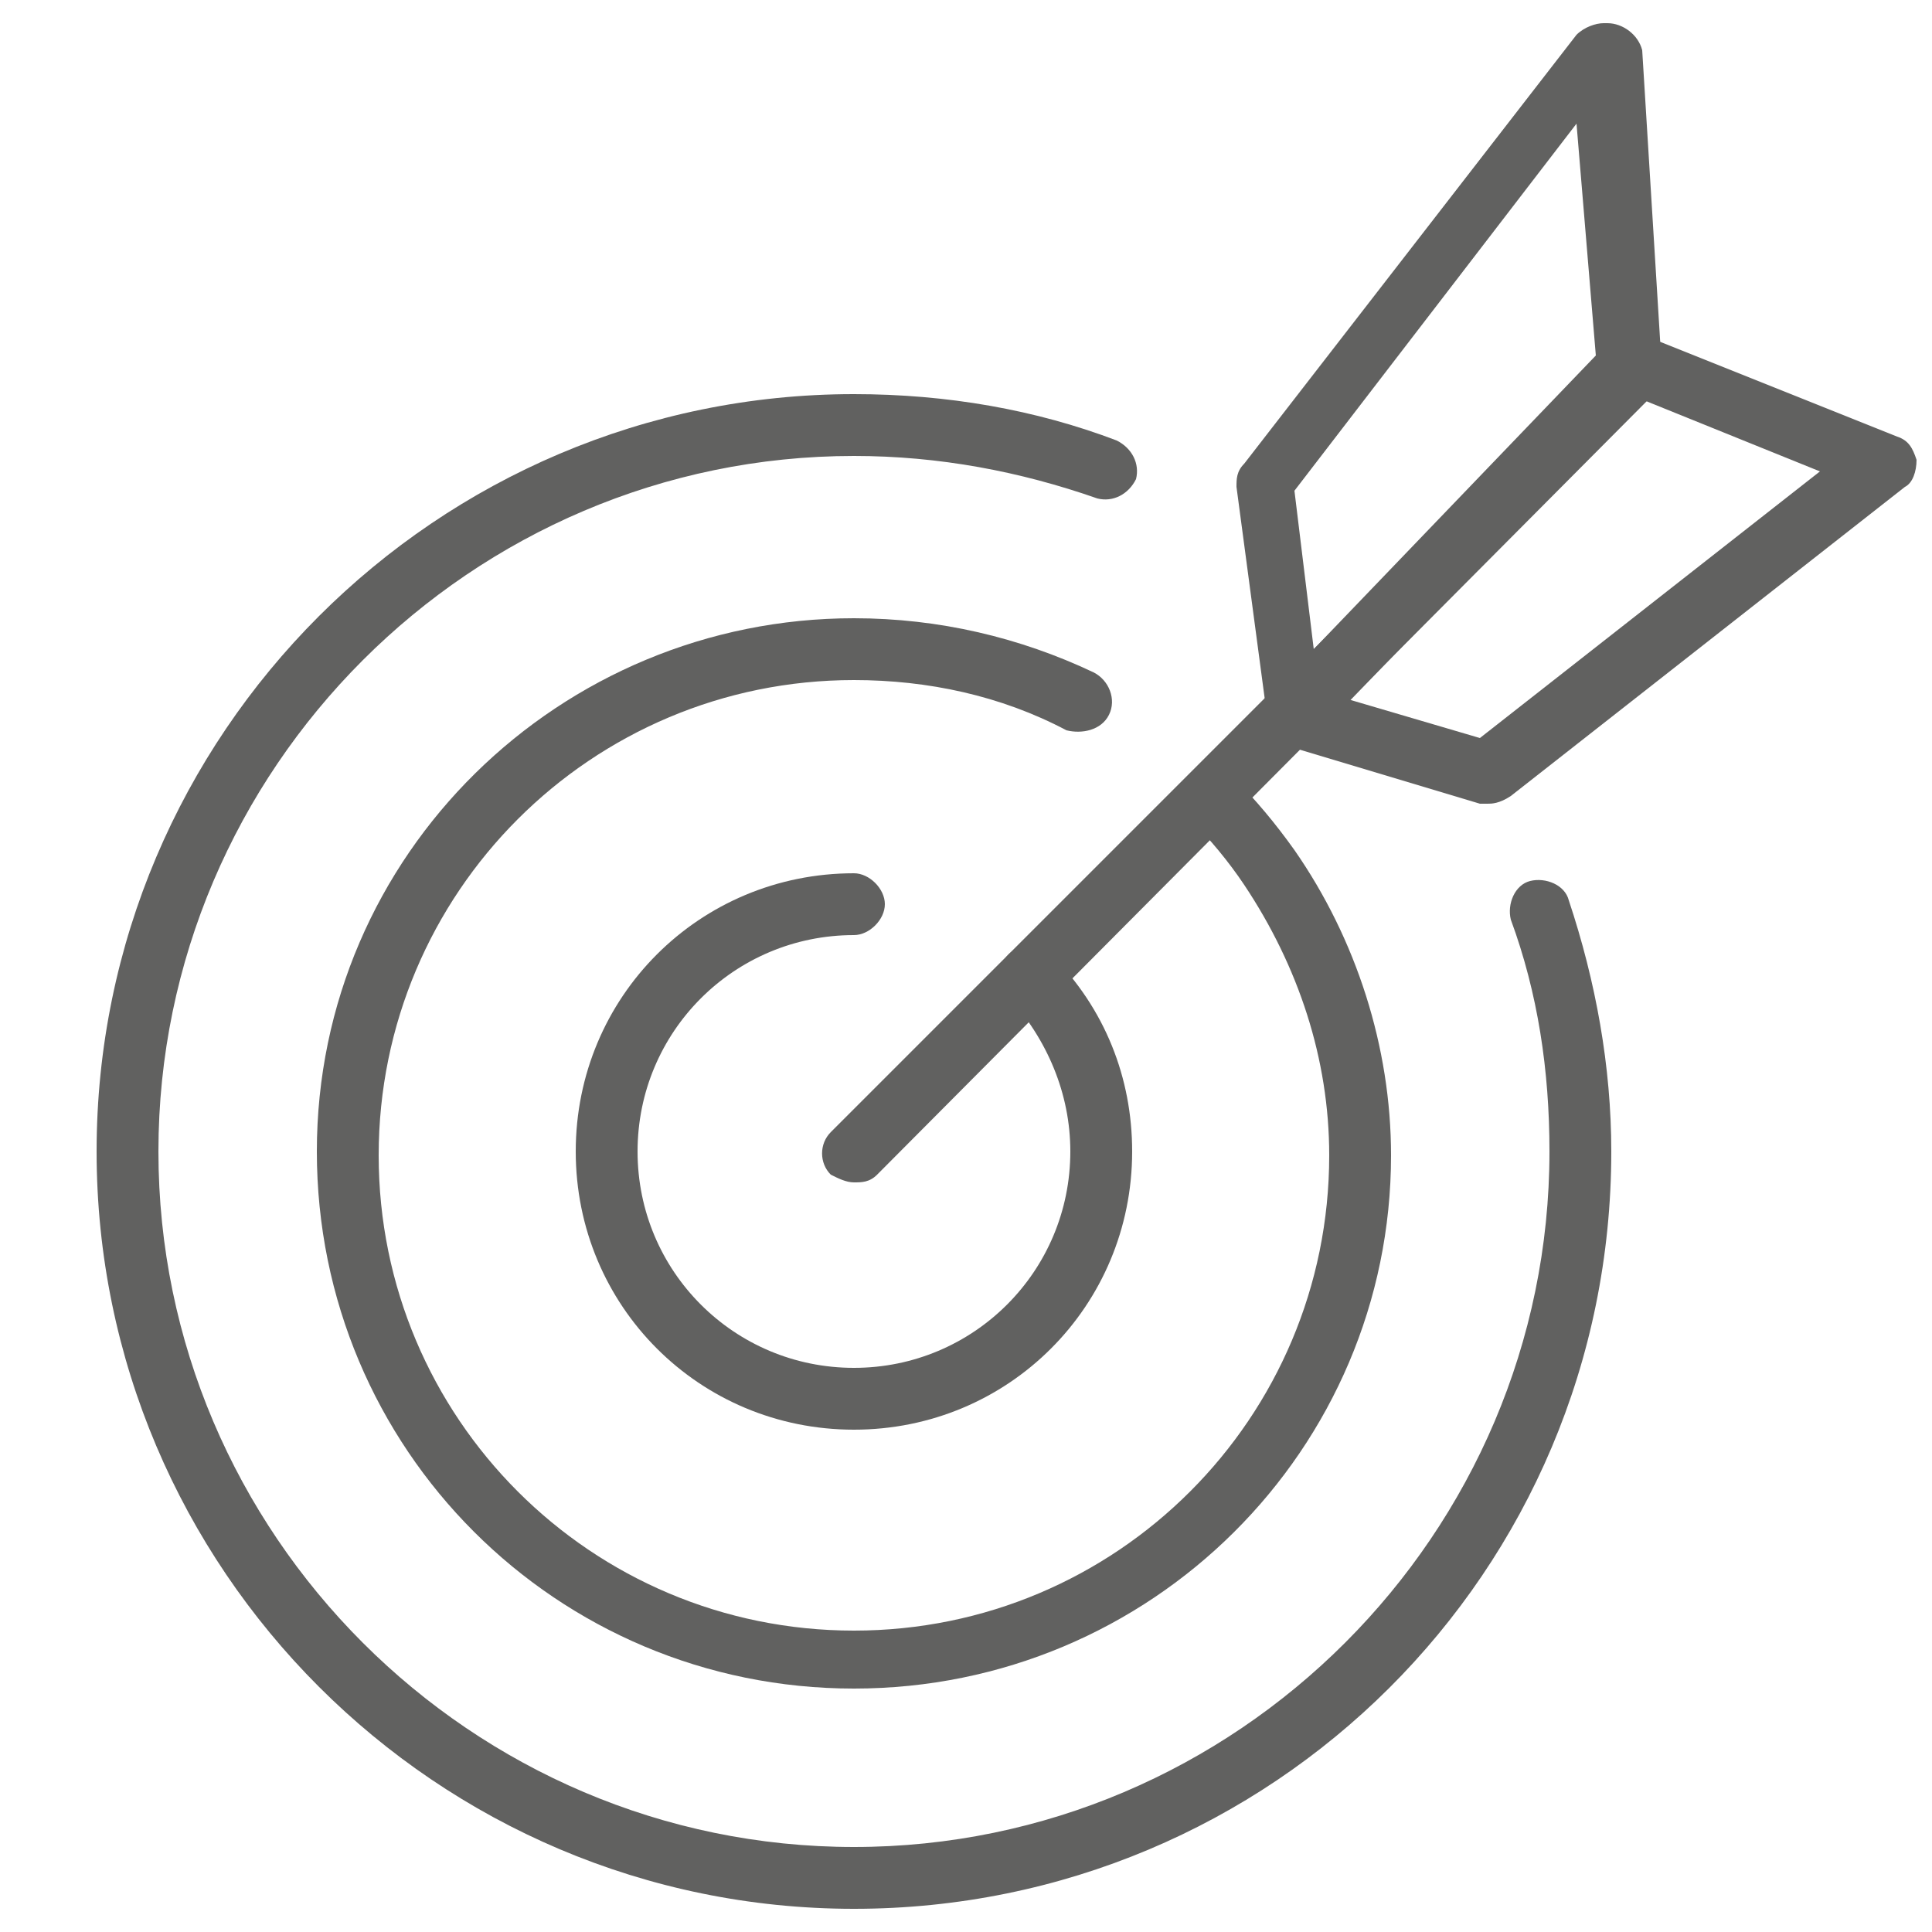 <?xml version="1.0" encoding="UTF-8"?> <!-- Generator: Adobe Illustrator 25.4.1, SVG Export Plug-In . SVG Version: 6.00 Build 0) --> <svg xmlns="http://www.w3.org/2000/svg" xmlns:xlink="http://www.w3.org/1999/xlink" id="Слой_1" x="0px" y="0px" viewBox="0 0 50 50" style="enable-background:new 0 0 50 50;" xml:space="preserve"> <style type="text/css"> .st0{fill:#616160;} </style> <g> <g> <g> <g> <path class="st0" d="M-93.3,13.6c-0.3,0-0.6-0.3-0.6-0.6V4.3l-8.1-8.1h-18.3v13.9c0,0.3-0.3,0.6-0.6,0.6c-0.3,0-0.6-0.3-0.6-0.6 V-4.4c0-0.3,0.3-0.6,0.6-0.6h19.2c0.2,0,0.3,0.1,0.4,0.2l8.5,8.5c0.1,0.1,0.2,0.3,0.2,0.4v9C-92.6,13.4-92.9,13.6-93.3,13.6z"></path> </g> <g> <path class="st0" d="M-93.3,4.7h-8.5c-0.3,0-0.6-0.3-0.6-0.6v-8.5c0-0.3,0.2-0.5,0.4-0.6c0.2-0.1,0.5,0,0.7,0.1l8.5,8.5 c0.2,0.2,0.2,0.5,0.1,0.7C-92.8,4.5-93,4.7-93.3,4.7z M-101.1,3.4h6.3l-6.3-6.3V3.4z"></path> </g> </g> <g> <path class="st0" d="M-105.4,32.6h-15.5c-0.3,0-0.6-0.3-0.6-0.6V10.2c0-0.3,0.3-0.6,0.6-0.6c0.3,0,0.6,0.3,0.6,0.6v21.2h14.9 c0.3,0,0.6,0.3,0.6,0.6C-104.8,32.3-105.1,32.6-105.4,32.6z"></path> </g> </g> <g> <g> <path class="st0" d="M-97.7,32.7c-0.6,0-1.1-0.4-1.5-1c-0.2-0.4-0.6-0.6-1.1-0.6c-0.1,0-0.3,0-0.4,0.1c-0.7,0.3-1.4,0.2-1.9-0.3 c-0.3-0.3-0.5-0.8-0.5-1.3c0-0.6-0.5-1.1-1-1.2c-0.6-0.1-1.1-0.4-1.4-0.9c-0.2-0.5-0.2-1.1,0.2-1.6c0.3-0.5,0.2-1.2-0.3-1.6 c-0.5-0.4-0.8-0.9-0.7-1.5c0-0.6,0.4-1,1-1.3c0.5-0.3,0.8-1,0.5-1.5c-0.2-0.6-0.2-1.2,0.1-1.6c0.3-0.4,0.8-0.7,1.5-0.7l0.1,0 c0.6,0,1.1-0.5,1.2-1c0.1-0.9,0.8-1.5,1.6-1.5c0.3,0,0.7,0.1,1,0.3c0.2,0.1,0.4,0.2,0.6,0.2c0.4,0,0.8-0.2,1-0.4 c0.4-0.5,0.9-0.7,1.4-0.7c0.6,0,1.1,0.4,1.5,1c0.2,0.4,0.6,0.6,1.1,0.6h0c0.1,0,0.3,0,0.4-0.1c0.7-0.3,1.4-0.2,1.9,0.3 c0.3,0.3,0.5,0.8,0.5,1.3c0,0.6,0.5,1.1,1,1.2c0.6,0.1,1.1,0.4,1.4,0.9c0.2,0.5,0.2,1.1-0.2,1.6c-0.3,0.5-0.2,1.2,0.3,1.6 c0.5,0.4,0.8,0.9,0.7,1.5c0,0.6-0.4,1-1,1.3c-0.5,0.3-0.8,1-0.5,1.5c0.2,0.6,0.2,1.2-0.1,1.6c-0.3,0.4-0.8,0.7-1.5,0.7l-0.1,0 c-0.6,0-1.1,0.5-1.2,1c-0.1,0.9-0.8,1.5-1.6,1.5c-0.3,0-0.7-0.1-1-0.3c-0.2-0.1-0.4-0.2-0.6-0.2c-0.4,0-0.8,0.2-1,0.4 C-96.7,32.5-97.2,32.7-97.7,32.7z M-100.3,29.9c0.9,0,1.8,0.5,2.2,1.3c0.1,0.2,0.2,0.3,0.4,0.3c0.1,0,0.3-0.1,0.4-0.2 c0.5-0.6,1.2-0.9,2-0.9c0.5,0,0.9,0.1,1.3,0.4c0.2,0.1,0.3,0.1,0.3,0.1c0.2,0,0.3-0.3,0.3-0.4c0.2-1.2,1.2-2.1,2.5-2.1l0.1,0 c0.2,0,0.4-0.1,0.4-0.1c0.1-0.1,0.1-0.3,0-0.4c-0.5-1.1,0-2.5,1.1-3.1c0.2-0.1,0.3-0.2,0.3-0.3c0-0.1-0.1-0.3-0.2-0.4 c-1-0.7-1.2-2.2-0.6-3.2c0.1-0.2,0.1-0.3,0.1-0.4c0-0.1-0.2-0.2-0.4-0.2c-1.2-0.2-2.2-1.3-2.1-2.5c0-0.2,0-0.3-0.1-0.4 c0,0-0.1-0.1-0.2-0.1c-0.1,0-0.2,0-0.3,0.1c-0.3,0.1-0.6,0.2-0.9,0.2h0c-0.9,0-1.8-0.5-2.2-1.3c-0.1-0.2-0.2-0.3-0.4-0.3 c-0.1,0-0.3,0.1-0.4,0.2c-0.5,0.6-1.2,0.9-2,0.9c-0.5,0-0.9-0.1-1.3-0.4c-0.2-0.1-0.3-0.1-0.3-0.1c-0.2,0-0.3,0.3-0.3,0.4 c-0.2,1.2-1.2,2.1-2.5,2.1l-0.1,0c-0.2,0-0.4,0.1-0.4,0.1c-0.1,0.1-0.1,0.3,0,0.4c0.5,1.1,0,2.5-1.1,3.1 c-0.2,0.1-0.3,0.2-0.3,0.3c0,0.1,0.1,0.3,0.2,0.4c1,0.7,1.2,2.2,0.6,3.2c-0.1,0.2-0.1,0.3-0.1,0.4c0,0.1,0.2,0.2,0.4,0.2 c1.2,0.2,2.2,1.3,2.1,2.5c0,0.2,0,0.3,0.1,0.4c0,0,0.1,0.1,0.2,0.1c0.1,0,0.2,0,0.3-0.1C-100.9,29.9-100.6,29.9-100.3,29.9z"></path> </g> <g> <path class="st0" d="M-97,29c-3,0-5.5-2.5-5.5-5.5c0-3,2.5-5.5,5.5-5.5c3,0,5.5,2.5,5.5,5.5C-91.5,26.6-94,29-97,29z M-97,19.3 c-2.3,0-4.2,1.9-4.2,4.2c0,2.3,1.9,4.2,4.2,4.2c2.3,0,4.2-1.9,4.2-4.2C-92.8,21.2-94.7,19.3-97,19.3z"></path> </g> <g> <path class="st0" d="M-89.9,40c-0.2,0-0.3-0.1-0.4-0.2c-2.6-2.5-4.7-5.4-6.2-8.5c-0.2-0.3,0-0.7,0.3-0.8c0.3-0.2,0.7,0,0.8,0.3 c1.3,2.6,2.9,4.9,4.8,7c0-0.9,0-1.8,0.1-2.7c0-0.2,0.1-0.3,0.2-0.4c0.1-0.1,0.3-0.2,0.5-0.1c0.9,0.1,1.7,0.1,2.6,0.1 c-1.5-1.7-2.8-3.5-3.8-5.5c-0.2-0.3,0-0.7,0.3-0.9c0.3-0.2,0.7,0,0.9,0.3c1.2,2.3,2.7,4.4,4.6,6.2c0.2,0.2,0.2,0.4,0.2,0.7 c-0.1,0.2-0.3,0.4-0.6,0.4c-1.2,0.1-2.4,0.1-3.5,0c-0.1,1.2-0.1,2.4,0,3.6c0,0.3-0.1,0.5-0.4,0.6C-89.7,40-89.8,40-89.9,40z"></path> </g> <g> <path class="st0" d="M-105.1,41.5c-0.1,0-0.2,0-0.3-0.1c-0.2-0.1-0.4-0.4-0.4-0.6c0.1-1.2,0.1-2.4,0-3.6c-1.2,0.1-2.4,0.1-3.5,0 c-0.3,0-0.5-0.2-0.6-0.4c-0.1-0.2,0-0.5,0.2-0.7c2.5-2.4,4.4-5.3,5.6-8.5c0.1-0.3,0.5-0.5,0.8-0.4c0.3,0.1,0.5,0.5,0.4,0.8 c-1.1,3-2.8,5.6-4.9,7.9c0.8,0,1.7,0,2.6-0.1c0.2,0,0.3,0,0.5,0.1c0.1,0.1,0.2,0.3,0.2,0.4c0.1,0.9,0.1,1.8,0.1,2.8 c1.8-1.9,3-3.6,4.2-5.8c0.2-0.3,0.5-0.4,0.9-0.3c0.3,0.2,0.4,0.5,0.3,0.9c-1.4,2.7-3,4.8-5.5,7.2 C-104.8,41.5-104.9,41.5-105.1,41.5z"></path> </g> </g> <g> <path class="st0" d="M-106.7,6.8h-9.8c-0.3,0-0.6-0.3-0.6-0.6c0-0.3,0.3-0.6,0.6-0.6h9.8c0.3,0,0.6,0.3,0.6,0.6 C-106.1,6.5-106.4,6.8-106.7,6.8z"></path> </g> <g> <path class="st0" d="M-98.4,9.8h-18.2c-0.3,0-0.6-0.3-0.6-0.6c0-0.3,0.3-0.6,0.6-0.6h18.2c0.3,0,0.6,0.3,0.6,0.6 C-97.7,9.5-98,9.8-98.4,9.8z"></path> </g> <g> <path class="st0" d="M-98.4,13h-18.2c-0.3,0-0.6-0.3-0.6-0.6c0-0.3,0.3-0.6,0.6-0.6h18.2c0.3,0,0.6,0.3,0.6,0.6 C-97.7,12.7-98,13-98.4,13z"></path> </g> </g> <g> <g> <path class="st0" d="M-123.2,55.3h-39.1c-0.4,0-0.7-0.3-0.7-0.7V28.2c0-0.4,0.3-0.7,0.7-0.7h39.1c0.4,0,0.7,0.3,0.7,0.7v26.4 C-122.5,55-122.8,55.3-123.2,55.3z M-161.6,53.9h37.8V28.8h-37.8V53.9z"></path> </g> <g> <path class="st0" d="M-123.2,28.8h-39.1c-0.4,0-0.7-0.3-0.7-0.7V16.8c0-0.4,0.3-0.7,0.7-0.7h28.9c0.4,0,0.7,0.3,0.7,0.7 c0,0.4-0.3,0.7-0.7,0.7h-28.2v10h37.8v-10h-6.4c-0.4,0-0.7-0.3-0.7-0.7c0-0.4,0.3-0.7,0.7-0.7h7.1c0.4,0,0.7,0.3,0.7,0.7v11.3 C-122.5,28.5-122.8,28.8-123.2,28.8z"></path> </g> <g> <g> <path class="st0" d="M-133.4,26.4c-1.9,0-3.5-1.6-3.5-3.5c0-1.9,1.6-3.5,3.5-3.5c1.9,0,3.5,1.6,3.5,3.5 C-129.9,24.8-131.5,26.4-133.4,26.4z M-133.4,20.7c-1.2,0-2.2,1-2.2,2.2c0,1.2,1,2.2,2.2,2.2c1.2,0,2.2-1,2.2-2.2 C-131.2,21.7-132.2,20.7-133.4,20.7z"></path> </g> <g> <path class="st0" d="M-152.1,26.4c-1.9,0-3.5-1.6-3.5-3.5c0-1.9,1.6-3.5,3.5-3.5c1.9,0,3.5,1.6,3.5,3.5 C-148.6,24.8-150.1,26.4-152.1,26.4z M-152.1,20.7c-1.2,0-2.2,1-2.2,2.2c0,1.2,1,2.2,2.2,2.2c1.2,0,2.2-1,2.2-2.2 C-149.9,21.7-150.9,20.7-152.1,20.7z"></path> </g> </g> <g> <path class="st0" d="M-133.4,23.2c-0.4,0-0.7-0.3-0.7-0.7V14c0-0.4,0.3-0.7,0.7-0.7c0.4,0,0.7,0.3,0.7,0.7v8.5 C-132.7,22.9-133,23.2-133.4,23.2z"></path> </g> <g> <path class="st0" d="M-152.1,23.2c-0.4,0-0.7-0.3-0.7-0.7V14c0-0.4,0.3-0.7,0.7-0.7c0.4,0,0.7,0.3,0.7,0.7v8.5 C-151.4,22.9-151.7,23.2-152.1,23.2z"></path> </g> <g> <g> <path class="st0" d="M-154.5,51.8c-0.4,0-0.7-0.3-0.7-0.7V31.6c0-0.4,0.3-0.7,0.7-0.7c0.4,0,0.7,0.3,0.7,0.7v19.5 C-153.8,51.5-154.1,51.8-154.5,51.8z"></path> </g> <g> <path class="st0" d="M-146.4,51.8c-0.4,0-0.7-0.3-0.7-0.7V31.6c0-0.4,0.3-0.7,0.7-0.7c0.4,0,0.7,0.3,0.7,0.7v19.5 C-145.7,51.5-146,51.8-146.4,51.8z"></path> </g> <g> <path class="st0" d="M-138.3,44.8c-0.4,0-0.7-0.3-0.7-0.7V31.6c0-0.4,0.3-0.7,0.7-0.7c0.4,0,0.7,0.3,0.7,0.7v12.5 C-137.6,44.5-137.9,44.8-138.3,44.8z"></path> </g> <g> <path class="st0" d="M-130.2,38.5c-0.4,0-0.7-0.3-0.7-0.7v-6.2c0-0.4,0.3-0.7,0.7-0.7c0.4,0,0.7,0.3,0.7,0.7v6.2 C-129.6,38.2-129.9,38.5-130.2,38.5z"></path> </g> <g> <path class="st0" d="M-126.6,36.1h-32.3c-0.4,0-0.7-0.3-0.7-0.7c0-0.4,0.3-0.7,0.7-0.7h32.3c0.4,0,0.7,0.3,0.7,0.7 C-125.9,35.8-126.2,36.1-126.6,36.1z"></path> </g> <g> <path class="st0" d="M-133.4,42.1h-25.5c-0.4,0-0.7-0.3-0.7-0.7c0-0.4,0.3-0.7,0.7-0.7h25.5c0.4,0,0.7,0.3,0.7,0.7 C-132.7,41.8-133,42.1-133.4,42.1z"></path> </g> <g> <path class="st0" d="M-141.9,48h-17c-0.4,0-0.7-0.3-0.7-0.7c0-0.4,0.3-0.7,0.7-0.7h17c0.4,0,0.7,0.3,0.7,0.7 C-141.2,47.7-141.5,48-141.9,48z"></path> </g> </g> </g> <g> <g> <g> <path class="st0" d="M-123.1-16.9H-143c-0.4,0-0.7-0.3-0.7-0.7v-17.1c0-0.4,0.3-0.7,0.7-0.7h19.9c0.4,0,0.7,0.3,0.7,0.7v17.1 C-122.4-17.2-122.7-16.9-123.1-16.9z M-142.3-18.2h18.5V-34h-18.5V-18.2z"></path> </g> <g> <path class="st0" d="M-123.1-34.7"></path> </g> <g> <path class="st0" d="M-131.6-30.3h-3c-0.4,0-0.7-0.3-0.7-0.7v-3.6c0-0.4,0.3-0.7,0.7-0.7h3c0.4,0,0.7,0.3,0.7,0.7v3.6 C-130.9-30.7-131.2-30.3-131.6-30.3z M-133.9-31.7h1.6V-34h-1.6V-31.7z"></path> </g> <g> <path class="st0" d="M-125.4-19h-8.5c-0.4,0-0.7-0.3-0.7-0.7c0-0.4,0.3-0.7,0.7-0.7h8.5c0.4,0,0.7,0.3,0.7,0.7 C-124.7-19.3-125-19-125.4-19z"></path> </g> <g> <g> <path class="st0" d="M-126.9-20.8c-0.4,0-0.7-0.3-0.7-0.7V-27c0-0.3,0.2-0.5,0.4-0.6c0.3-0.1,0.6,0,0.8,0.2l1.8,2.1 c0.3,0.3,0.2,0.7-0.1,1c-0.3,0.3-0.7,0.2-1-0.1l-0.6-0.7v3.7C-126.2-21.1-126.5-20.8-126.9-20.8z"></path> </g> <g> <path class="st0" d="M-128.7-24.2c-0.2,0-0.3-0.1-0.4-0.2c-0.3-0.2-0.3-0.7-0.1-1l1.8-2.2c0.2-0.3,0.7-0.3,1-0.1 c0.3,0.2,0.3,0.7,0.1,1l-1.8,2.2C-128.3-24.2-128.5-24.2-128.7-24.2z"></path> </g> </g> <g> <g> <path class="st0" d="M-132.4-20.8c-0.4,0-0.7-0.3-0.7-0.7V-27c0-0.3,0.2-0.5,0.4-0.6c0.3-0.1,0.6,0,0.8,0.2l1.8,2.1 c0.3,0.3,0.2,0.7-0.1,1c-0.3,0.3-0.7,0.2-1-0.1l-0.6-0.7v3.7C-131.7-21.1-132-20.8-132.4-20.8z"></path> </g> <g> <path class="st0" d="M-134.2-24.2c-0.2,0-0.3-0.1-0.4-0.2c-0.3-0.2-0.3-0.7-0.1-1l1.8-2.2c0.2-0.3,0.7-0.3,1-0.1 c0.3,0.2,0.3,0.7,0.1,1l-1.8,2.2C-133.8-24.2-134-24.2-134.2-24.2z"></path> </g> </g> </g> <g> <g> <path class="st0" d="M-132.9-34h-8.3c-0.4,0-0.7-0.3-0.7-0.7v-7.1c0-0.4,0.3-0.7,0.7-0.7h8.3c0.4,0,0.7,0.3,0.7,0.7v7.1 C-132.2-34.3-132.5-34-132.9-34z M-140.5-35.3h6.9v-5.8h-6.9V-35.3z"></path> </g> <g> <path class="st0" d="M-132.9-41.8"></path> </g> </g> <g> <g> <path class="st0" d="M-127.1-34h-5.8c-0.4,0-0.7-0.3-0.7-0.7v-3.6c0-0.4,0.3-0.7,0.7-0.7h5.8c0.4,0,0.7,0.3,0.7,0.7v3.6 C-126.4-34.3-126.7-34-127.1-34z M-132.2-35.3h4.5v-2.2h-4.5V-35.3z"></path> </g> <g> <path class="st0" d="M-127.1-38.2"></path> </g> </g> <g> <g> <g> <path class="st0" d="M-106.3-6.9c-2.4,0-4.3-1.9-4.3-4.3c0-2.4,1.9-4.3,4.3-4.3s4.3,1.9,4.3,4.3C-102-8.8-103.9-6.9-106.3-6.9z M-106.3-14.1c-1.6,0-2.9,1.3-2.9,2.9c0,1.6,1.3,2.9,2.9,2.9c1.6,0,2.9-1.3,2.9-2.9C-103.4-12.8-104.7-14.1-106.3-14.1z"></path> </g> <g> <path class="st0" d="M-136.6-6.9c-2.4,0-4.3-1.9-4.3-4.3c0-2.4,1.9-4.3,4.3-4.3c2.4,0,4.3,1.9,4.3,4.3 C-132.4-8.8-134.3-6.9-136.6-6.9z M-136.6-14.1c-1.6,0-2.9,1.3-2.9,2.9c0,1.6,1.3,2.9,2.9,2.9c1.6,0,2.9-1.3,2.9-2.9 C-133.7-12.8-135-14.1-136.6-14.1z"></path> </g> <g> <path class="st0" d="M-113.1-11.1h-20c-0.4,0-0.7-0.3-0.7-0.7c0-0.4,0.3-0.7,0.7-0.7h20c0.4,0,0.7,0.3,0.7,0.7 C-112.4-11.4-112.7-11.1-113.1-11.1z"></path> </g> <g> <path class="st0" d="M-140.2-11.1h-2.4c-1.7,0-3.1-1.4-3.1-3.1c0,0,0,0,0-0.1l0.3-3.4c0-0.4,0.4-0.7,0.8-0.6 c0.4,0,0.7,0.4,0.6,0.8l-0.3,3.3c0,0.9,0.8,1.7,1.7,1.7h2.4c0.4,0,0.7,0.3,0.7,0.7C-139.5-11.4-139.9-11.1-140.2-11.1z"></path> </g> <g> <path class="st0" d="M-99.9-11.1h-2.8c-0.4,0-0.7-0.3-0.7-0.7c0-0.4,0.3-0.7,0.7-0.7h2.7c0.6-0.4,1.5-3.7,1.7-5.4l-7.7-1.9 c-0.2,0-0.3-0.1-0.4-0.3l-4.2-5.7h-10.5c-0.4,0-0.7-0.3-0.7-0.7c0-0.4,0.3-0.7,0.7-0.7h10.9c0.2,0,0.4,0.1,0.6,0.3l4.3,5.8l8,2 c0.3,0.1,0.5,0.4,0.5,0.7C-96.8-17.8-97.7-11.1-99.9-11.1z"></path> </g> </g> <g> <path class="st0" d="M-109.3-18.5h-8.2c-0.2,0-0.4-0.1-0.5-0.2c-0.1-0.1-0.2-0.3-0.2-0.5l0.5-4.9c0-0.4,0.3-0.6,0.7-0.6h5.4 c0.3,0,0.5,0.2,0.6,0.4c0.6,1.3,2.2,4.7,2.3,4.8c0.1,0.2,0.1,0.5,0,0.7C-108.8-18.6-109.1-18.5-109.3-18.5z M-116.8-19.9h6.4 c-0.5-1.1-1.3-2.7-1.7-3.5h-4.4L-116.8-19.9z"></path> </g> </g> <g> <path class="st0" d="M-122-16.9h-22.7c-0.4,0-0.7-0.3-0.7-0.7c0-0.4,0.3-0.7,0.7-0.7h22.1l0.9-8.3c0-0.4,0.4-0.7,0.8-0.6 c0.4,0,0.7,0.4,0.6,0.8l-1,8.9C-121.4-17.1-121.7-16.9-122-16.9z"></path> </g> </g> <g> <g> <path class="st0" d="M-105.3,51.2h-33.9c-0.4,0-0.7-0.3-0.7-0.7V18.9c0-0.4,0.3-0.7,0.7-0.7h28.5c0.4,0,0.7,0.3,0.7,0.7 c0,0.4-0.3,0.7-0.7,0.7h-27.8v30.1h32.5V18.9c0-0.4,0.3-0.7,0.7-0.7c0.4,0,0.7,0.3,0.7,0.7v31.6 C-104.6,50.9-104.9,51.2-105.3,51.2z"></path> </g> <g> <path class="st0" d="M-105.3,19.7c-0.1,0-0.3,0-0.4-0.1l-7.6-5.2h-18.5l-7,5.2c-0.3,0.2-0.7,0.1-0.9-0.2c-0.2-0.3-0.1-0.8,0.2-1 l7.2-5.3c0.1-0.1,0.2-0.1,0.4-0.1h18.9c0.1,0,0.3,0,0.4,0.1l7.8,5.3c0.3,0.2,0.4,0.7,0.2,1C-104.8,19.6-105,19.7-105.3,19.7z"></path> </g> <g> <path class="st0" d="M-119.6,24.8h-5.1c-0.4,0-0.7-0.3-0.7-0.7v-5.1c0-0.4,0.3-0.7,0.7-0.7h5.1c0.4,0,0.7,0.3,0.7,0.7V24 C-119,24.4-119.3,24.8-119.6,24.8z M-124,23.3h3.7v-3.6h-3.7V23.3z"></path> </g> <g> <path class="st0" d="M-119.6,19.7C-119.6,19.7-119.6,19.7-119.6,19.7h-5.1c-0.2,0-0.4-0.1-0.5-0.3c-0.1-0.2-0.2-0.4-0.1-0.7 l1.4-5.3c0.1-0.3,0.4-0.5,0.7-0.5h2.4c0.3,0,0.6,0.2,0.7,0.6l1.2,5.2c0,0.1,0,0.2,0,0.3C-119,19.4-119.3,19.7-119.6,19.7z M-123.8,18.2h3.3l-0.9-3.8h-1.4L-123.8,18.2z"></path> </g> <g> <path class="st0" d="M-109.1,47.3h-12c-0.4,0-0.7-0.3-0.7-0.7c0-0.4,0.3-0.7,0.7-0.7h12c0.4,0,0.7,0.3,0.7,0.7 C-108.4,47-108.7,47.3-109.1,47.3z"></path> </g> <g> <g> <path class="st0" d="M-111.2,44.5c-0.4,0-0.7-0.3-0.7-0.7v-8.5c0-0.3,0.2-0.6,0.4-0.7c0.3-0.1,0.6,0,0.8,0.2l2.6,3.2 c0.3,0.3,0.2,0.8-0.1,1c-0.3,0.3-0.7,0.2-1-0.1l-1.4-1.7v6.5C-110.5,44.1-110.8,44.5-111.2,44.5z"></path> </g> <g> <path class="st0" d="M-113.7,39.4c-0.2,0-0.3-0.1-0.4-0.2c-0.3-0.3-0.3-0.7-0.1-1l2.5-3.4c0.2-0.3,0.7-0.4,1-0.1 c0.3,0.3,0.3,0.7,0.1,1l-2.5,3.4C-113.3,39.3-113.5,39.4-113.7,39.4z"></path> </g> </g> <g> <g> <path class="st0" d="M-119,44.5c-0.4,0-0.7-0.3-0.7-0.7v-8.5c0-0.3,0.2-0.6,0.4-0.7c0.3-0.1,0.6,0,0.8,0.2l2.6,3.2 c0.3,0.3,0.2,0.8-0.1,1c-0.3,0.3-0.7,0.2-1-0.1l-1.4-1.7v6.5C-118.3,44.1-118.6,44.5-119,44.5z"></path> </g> <g> <path class="st0" d="M-121.5,39.4c-0.2,0-0.3-0.1-0.4-0.2c-0.3-0.3-0.3-0.7-0.1-1l2.5-3.4c0.2-0.3,0.7-0.4,1-0.1 c0.3,0.3,0.3,0.7,0.1,1l-2.5,3.4C-121.1,39.3-121.3,39.4-121.5,39.4z"></path> </g> </g> </g> <g> <g> <g> <path class="st0" d="M-74.5,50.2c-0.2,0-0.3-0.1-0.5-0.2l-9.6-9.6c-0.3-0.3-0.3-0.7,0-1l30.2-30.2c0.3-0.3,0.7-0.3,1,0l9.6,9.6 c0.3,0.3,0.3,0.7,0,1L-74,50C-74.2,50.1-74.3,50.2-74.5,50.2z M-83.2,39.8l8.7,8.7l29.2-29.2l-8.7-8.7L-83.2,39.8z"></path> </g> <g> <g> <path class="st0" d="M-55.9,20.6c-0.2,0-0.3-0.1-0.5-0.2l-4.2-4.2c-0.3-0.3-0.3-0.7,0-1c0.3-0.3,0.7-0.3,1,0l4.2,4.2 c0.3,0.3,0.3,0.7,0,1C-55.5,20.6-55.7,20.6-55.9,20.6z"></path> </g> <g> <path class="st0" d="M-60.8,21.7c-0.2,0-0.3-0.1-0.5-0.2l-2.3-2.3c-0.3-0.3-0.3-0.7,0-1c0.3-0.3,0.7-0.3,1,0l2.3,2.3 c0.3,0.3,0.3,0.7,0,1C-60.4,21.6-60.6,21.7-60.8,21.7z"></path> </g> <g> <path class="st0" d="M-54.8,15.7c-0.2,0-0.3-0.1-0.5-0.2l-2.3-2.3c-0.3-0.3-0.3-0.7,0-1c0.3-0.3,0.7-0.3,1,0l2.3,2.3 c0.3,0.3,0.3,0.7,0,1C-54.5,15.7-54.6,15.7-54.8,15.7z"></path> </g> <g> <path class="st0" d="M-63.8,24.7c-0.2,0-0.3-0.1-0.5-0.2l-2.3-2.3c-0.3-0.3-0.3-0.7,0-1c0.3-0.3,0.7-0.3,1,0l2.3,2.3 c0.3,0.3,0.3,0.7,0,1C-63.4,24.6-63.6,24.7-63.8,24.7z"></path> </g> <g> <path class="st0" d="M-64.9,29.6c-0.2,0-0.3-0.1-0.5-0.2l-4.2-4.2c-0.3-0.3-0.3-0.7,0-1c0.3-0.3,0.7-0.3,1,0l4.2,4.2 c0.3,0.3,0.3,0.7,0,1C-64.5,29.5-64.7,29.6-64.9,29.6z"></path> </g> <g> <path class="st0" d="M-69.8,30.7c-0.2,0-0.3-0.1-0.5-0.2l-2.3-2.3c-0.3-0.3-0.3-0.7,0-1c0.3-0.3,0.7-0.3,1,0l2.3,2.3 c0.3,0.3,0.3,0.7,0,1C-69.4,30.6-69.6,30.7-69.8,30.7z"></path> </g> <g> <path class="st0" d="M-72.8,33.7c-0.2,0-0.3-0.1-0.5-0.2l-2.3-2.3c-0.3-0.3-0.3-0.7,0-1c0.3-0.3,0.7-0.3,1,0l2.3,2.3 c0.3,0.3,0.3,0.7,0,1C-72.4,33.6-72.6,33.7-72.8,33.7z"></path> </g> <g> <path class="st0" d="M-73.8,38.6c-0.2,0-0.3-0.1-0.5-0.2l-4.2-4.2c-0.3-0.3-0.3-0.7,0-1c0.3-0.3,0.7-0.3,1,0l4.2,4.2 c0.3,0.3,0.3,0.7,0,1C-73.5,38.5-73.7,38.6-73.8,38.6z"></path> </g> <g> <path class="st0" d="M-78.8,39.7c-0.2,0-0.3-0.1-0.5-0.2l-2.3-2.3c-0.3-0.3-0.3-0.7,0-1c0.3-0.3,0.7-0.3,1,0l2.3,2.3 c0.3,0.3,0.3,0.7,0,1C-78.4,39.6-78.6,39.7-78.8,39.7z"></path> </g> </g> </g> <g> <g> <path class="st0" d="M-45.9,39.6c-0.2,0-0.3-0.1-0.5-0.2l-6.8-6.8c-0.3-0.3-0.3-0.7,0-1c0.3-0.3,0.7-0.3,1,0l6.8,6.8 c0.3,0.3,0.3,0.7,0,1C-45.6,39.6-45.8,39.6-45.9,39.6z"></path> </g> <g> <path class="st0" d="M-75.7,28c-0.2,0-0.3-0.1-0.5-0.2l-2.4-2.4c0,0-0.1-0.1-0.1-0.1c0,0-2-3.3-3.7-6.8c-3.3-6.6-2.8-8.3-2-9 c0.8-0.8,2.5-1.2,9,2c3.5,1.7,6.7,3.7,6.8,3.7c0,0,0.1,0.1,0.1,0.1l4.4,4.4c0.3,0.3,0.3,0.7,0,1c-0.3,0.3-0.7,0.3-1,0l-4.4-4.4 c-0.5-0.3-3.5-2.1-6.6-3.6c-6.3-3.1-7.4-2.4-7.5-2.3c-0.1,0.1-0.8,1.1,2.3,7.5c1.6,3.1,3.3,6.1,3.6,6.6l2.3,2.3 c0.3,0.3,0.3,0.7,0,1C-75.4,27.9-75.5,28-75.7,28z"></path> </g> <g> <path class="st0" d="M-55,48.7c-0.2,0-0.3-0.1-0.5-0.2l-9-9c-0.3-0.3-0.3-0.7,0-1c0.3-0.3,0.7-0.3,1,0l9,9c0.3,0.3,0.3,0.7,0,1 C-54.7,48.6-54.8,48.7-55,48.7z"></path> </g> <g> <path class="st0" d="M-82.3,16.4c-0.3,0-0.5-0.2-0.6-0.5c-0.1-0.4,0.1-0.7,0.4-0.9c0,0,1.2-0.4,2-1.3c0.9-0.9,1.3-2.1,1.3-2.1 c0.1-0.3,0.5-0.5,0.9-0.4c0.3,0.1,0.5,0.5,0.4,0.9c0,0.1-0.6,1.5-1.7,2.6c-1.1,1.1-2.5,1.6-2.6,1.6 C-82.1,16.4-82.2,16.4-82.3,16.4z"></path> </g> <g> <path class="st0" d="M-77.8,25.4c-0.2,0-0.4-0.1-0.6-0.3c-0.2-0.3-0.1-0.7,0.2-0.9c0,0,2.3-1.4,4.4-3.5c2.1-2.1,3.7-4.5,3.7-4.5 c0.2-0.3,0.6-0.4,0.9-0.2c0.3,0.2,0.4,0.6,0.2,0.9c-0.1,0.1-1.6,2.5-3.9,4.7c-2.2,2.2-4.5,3.7-4.6,3.7 C-77.5,25.3-77.6,25.4-77.8,25.4z"></path> </g> <g> <path class="st0" d="M-55,48.7c-0.2,0-0.4-0.1-0.6-0.3c-0.2-0.3-0.1-0.7,0.2-0.9c0,0,2.7-1.8,4.9-4c2.2-2.2,4-4.8,4-4.9 c0.2-0.3,0.6-0.4,0.9-0.2c0.3,0.2,0.4,0.6,0.2,0.9c-0.1,0.1-1.9,2.8-4.2,5.1c-2.3,2.3-5,4.1-5.1,4.2 C-54.7,48.7-54.9,48.7-55,48.7z"></path> </g> <g> <path class="st0" d="M-58.4,45.3c-0.2,0-0.4-0.1-0.6-0.3c-0.2-0.3-0.1-0.7,0.2-0.9c0,0,2.7-1.8,4.9-4c2.2-2.2,4-4.8,4-4.9 c0.2-0.3,0.6-0.4,0.9-0.2c0.3,0.2,0.4,0.6,0.2,0.9c-0.1,0.1-1.9,2.8-4.2,5.1c-2.3,2.3-5,4.1-5.1,4.2 C-58.1,45.3-58.2,45.3-58.4,45.3z"></path> </g> <g> <path class="st0" d="M-50.4,50.2c-1.4,0-2.7-0.6-4-2c-0.3-0.3-0.3-0.7,0-1c0.3-0.3,0.7-0.3,1,0c1.2,1.2,2.3,1.7,3.4,1.5 c1-0.1,2.1-0.8,3.3-2c2.5-2.5,2.5-4.3,0.3-6.5c-0.3-0.3-0.3-0.7,0-1c0.3-0.3,0.7-0.3,1,0c3.7,3.7,1.6,6.6-0.3,8.5 c-1.4,1.4-2.8,2.2-4.1,2.4C-50,50.2-50.2,50.2-50.4,50.2z"></path> </g> <g> <path class="st0" d="M-57.5,40.1c-0.2,0-0.3-0.1-0.5-0.2l-3.5-3.5c-0.3-0.3-0.3-0.7,0-1c0.3-0.3,0.7-0.3,1,0L-57,39 c0.3,0.3,0.3,0.7,0,1C-57.1,40-57.3,40.1-57.5,40.1z"></path> </g> <g> <path class="st0" d="M-54.2,36.8c-0.2,0-0.3-0.1-0.5-0.2l-3.5-3.5c-0.3-0.3-0.3-0.7,0-1c0.3-0.3,0.7-0.3,1,0l3.5,3.5 c0.3,0.3,0.3,0.7,0,1C-53.9,36.8-54,36.8-54.2,36.8z"></path> </g> </g> </g> <g> <g> <path class="st0" d="M22.1,49.4c-10.8,0-19.6-8.8-19.6-19.6c0-10.8,8.8-19.6,19.6-19.6c2.4,0,4.7,0.4,6.8,1.2 c0.4,0.2,0.6,0.6,0.5,1c-0.2,0.4-0.6,0.6-1,0.5c-2-0.7-4.1-1.1-6.3-1.1c-9.9,0-18,8.1-18,18s8.1,18,18,18c9.9,0,18-8.1,18-18 c0-2.1-0.3-4.1-1-6c-0.1-0.4,0.1-0.9,0.5-1c0.4-0.1,0.9,0.1,1,0.5c0.7,2.1,1.1,4.3,1.1,6.5C41.7,40.7,32.9,49.4,22.1,49.4z"></path> </g> <g> <path class="st0" d="M22.1,43.7c-7.7,0-13.9-6.2-13.9-13.9S14.5,16,22.1,16c2.2,0,4.3,0.5,6.2,1.4c0.4,0.2,0.6,0.7,0.4,1.1 c-0.2,0.4-0.7,0.5-1.1,0.4c-1.7-0.9-3.6-1.3-5.5-1.3c-6.8,0-12.3,5.5-12.3,12.3s5.5,12.3,12.3,12.3c6.8,0,12.3-5.5,12.3-12.3 c0-2.5-0.8-4.9-2.2-7c-0.4-0.6-0.9-1.2-1.4-1.7c-0.3-0.3-0.3-0.8,0-1.1c0.3-0.3,0.8-0.3,1.1,0c0.6,0.6,1.1,1.2,1.6,1.9 c1.6,2.3,2.5,5.1,2.5,7.9C36,37.5,29.8,43.7,22.1,43.7z"></path> </g> <g> <path class="st0" d="M22.1,37c-4,0-7.2-3.2-7.2-7.2c0-4,3.2-7.2,7.2-7.2c0.4,0,0.8,0.4,0.8,0.8c0,0.4-0.4,0.8-0.8,0.8 c-3.1,0-5.6,2.5-5.6,5.6c0,3.1,2.5,5.6,5.6,5.6c3.1,0,5.6-2.5,5.6-5.6c0-1.5-0.6-2.9-1.6-4c-0.3-0.3-0.3-0.8,0-1.1 c0.3-0.3,0.8-0.3,1.1,0c1.4,1.4,2.1,3.2,2.1,5.1C29.3,33.8,26.1,37,22.1,37z"></path> </g> <g> <path class="st0" d="M22.1,30.6c-0.2,0-0.4-0.1-0.6-0.2c-0.3-0.3-0.3-0.8,0-1.1L41.6,9.2c0.3-0.3,0.8-0.3,1.1,0 c0.3,0.3,0.3,0.8,0,1.1L22.7,30.4C22.5,30.6,22.3,30.6,22.1,30.6z"></path> </g> <g> <path class="st0" d="M33.5,19.3c-0.1,0-0.2,0-0.2,0c-0.3-0.1-0.5-0.3-0.5-0.7l-0.8-6c0-0.2,0-0.4,0.2-0.6l8.6-11.1 c0.2-0.2,0.5-0.3,0.7-0.3c0,0,0,0,0.1,0c0.4,0,0.8,0.3,0.9,0.7L43,9.4c0,0.2-0.1,0.4-0.2,0.6L34,19.1 C33.9,19.2,33.7,19.3,33.5,19.3z M33.5,12.7l0.5,4.1l7.3-7.6l-0.5-6L33.5,12.7z"></path> </g> <g> <path class="st0" d="M38.5,20.8c-0.1,0-0.2,0-0.2,0l-5-1.5c-0.3-0.1-0.5-0.3-0.5-0.6c-0.1-0.3,0-0.5,0.2-0.7l8.7-9.1 c0.2-0.2,0.6-0.3,0.9-0.2l6.5,2.6c0.3,0.1,0.4,0.3,0.5,0.6c0,0.3-0.1,0.6-0.3,0.7l-10.2,8C38.8,20.8,38.6,20.8,38.5,20.8z M34.9,18.1l3.4,1l8.8-6.9l-4.7-1.9L34.9,18.1z"></path> </g> </g> </svg> 